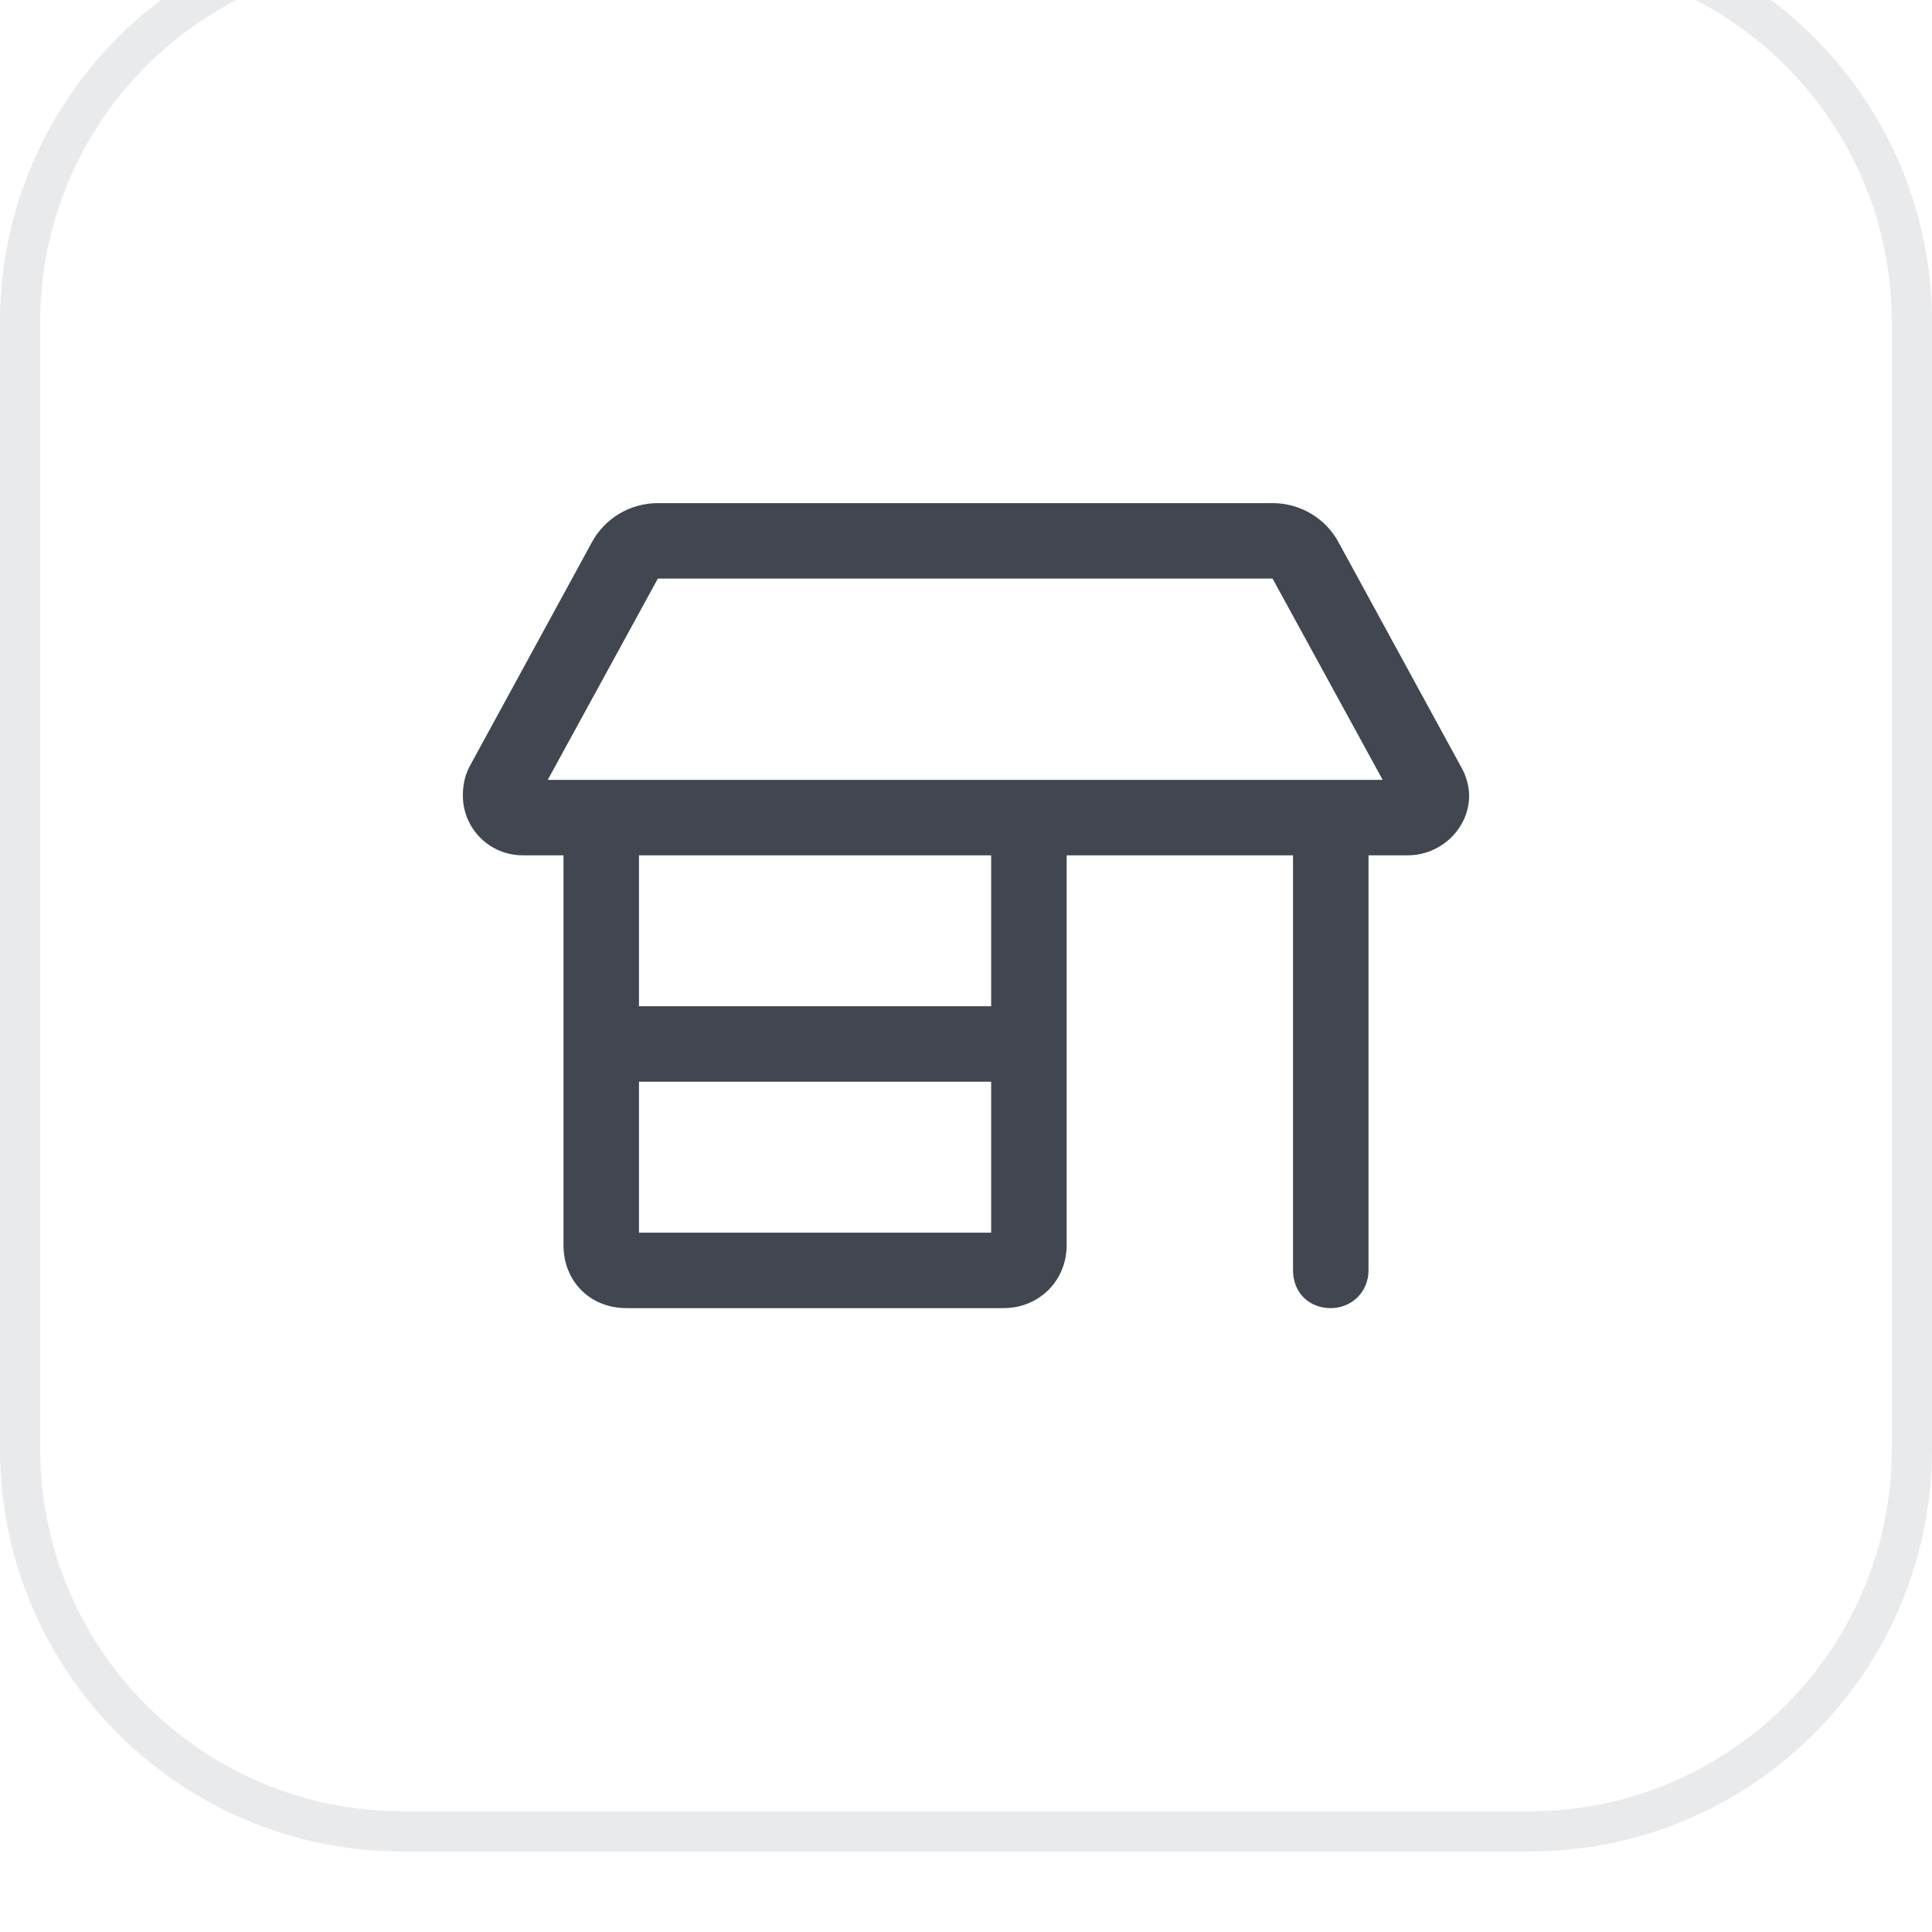 <svg width="48" height="48" viewBox="0 0 48 48" fill="none" xmlns="http://www.w3.org/2000/svg">
<g filter="url(#filter0_ii_283_5769)">
<path d="M0 10C0 4.477 4.477 0 10 0H38C43.523 0 48 4.477 48 10V38C48 43.523 43.523 48 38 48H10C4.477 48 0 43.523 0 38V10Z" fill="white"/>
<path d="M10 0.5H38C43.247 0.5 47.5 4.753 47.5 10V38C47.5 43.247 43.247 47.5 38 47.5H10C4.753 47.5 0.5 43.247 0.5 38V10C0.5 4.753 4.753 0.5 10 0.5Z" stroke="#E9EAEB"/>
<path d="M11.5 21.766C11.5 21.531 11.539 21.297 11.656 21.062L14.703 15.477C15.016 14.891 15.641 14.5 16.344 14.5H31.617C32.32 14.5 32.945 14.891 33.258 15.477L36.305 21.062C36.422 21.258 36.5 21.531 36.5 21.766C36.5 22.586 35.797 23.25 34.977 23.25H34V33.562C34 34.109 33.57 34.5 33.062 34.5C32.516 34.5 32.125 34.109 32.125 33.562V23.25H26.5V32.938C26.5 33.836 25.797 34.5 24.938 34.5H15.562C14.664 34.5 14 33.836 14 32.938V23.25H12.984C12.164 23.25 11.5 22.586 11.5 21.766ZM15.875 23.25V27H24.625V23.25H15.875ZM31.617 16.375H16.344L13.609 21.375H34.352L31.617 16.375ZM15.875 32.625H24.625V28.875H15.875V32.625Z" fill="#414651"/>
</g>
<defs>
<filter id="filter0_ii_283_5769" x="0" y="0" width="48" height="48" filterUnits="userSpaceOnUse" color-interpolation-filters="sRGB">
<feFlood flood-opacity="0" result="BackgroundImageFix"/>
<feBlend mode="normal" in="SourceGraphic" in2="BackgroundImageFix" result="shape"/>
<feColorMatrix in="SourceAlpha" type="matrix" values="0 0 0 0 0 0 0 0 0 0 0 0 0 0 0 0 0 0 127 0" result="hardAlpha"/>
<feOffset dy="-2"/>
<feComposite in2="hardAlpha" operator="arithmetic" k2="-1" k3="1"/>
<feColorMatrix type="matrix" values="0 0 0 0 0.039 0 0 0 0 0.05 0 0 0 0 0.071 0 0 0 0.05 0"/>
<feBlend mode="normal" in2="shape" result="effect1_innerShadow_283_5769"/>
<feColorMatrix in="SourceAlpha" type="matrix" values="0 0 0 0 0 0 0 0 0 0 0 0 0 0 0 0 0 0 127 0" result="hardAlpha"/>
<feMorphology radius="1" operator="erode" in="SourceAlpha" result="effect2_innerShadow_283_5769"/>
<feOffset/>
<feComposite in2="hardAlpha" operator="arithmetic" k2="-1" k3="1"/>
<feColorMatrix type="matrix" values="0 0 0 0 0.039 0 0 0 0 0.05 0 0 0 0 0.071 0 0 0 0.18 0"/>
<feBlend mode="normal" in2="effect1_innerShadow_283_5769" result="effect2_innerShadow_283_5769"/>
</filter>
</defs>
</svg>
